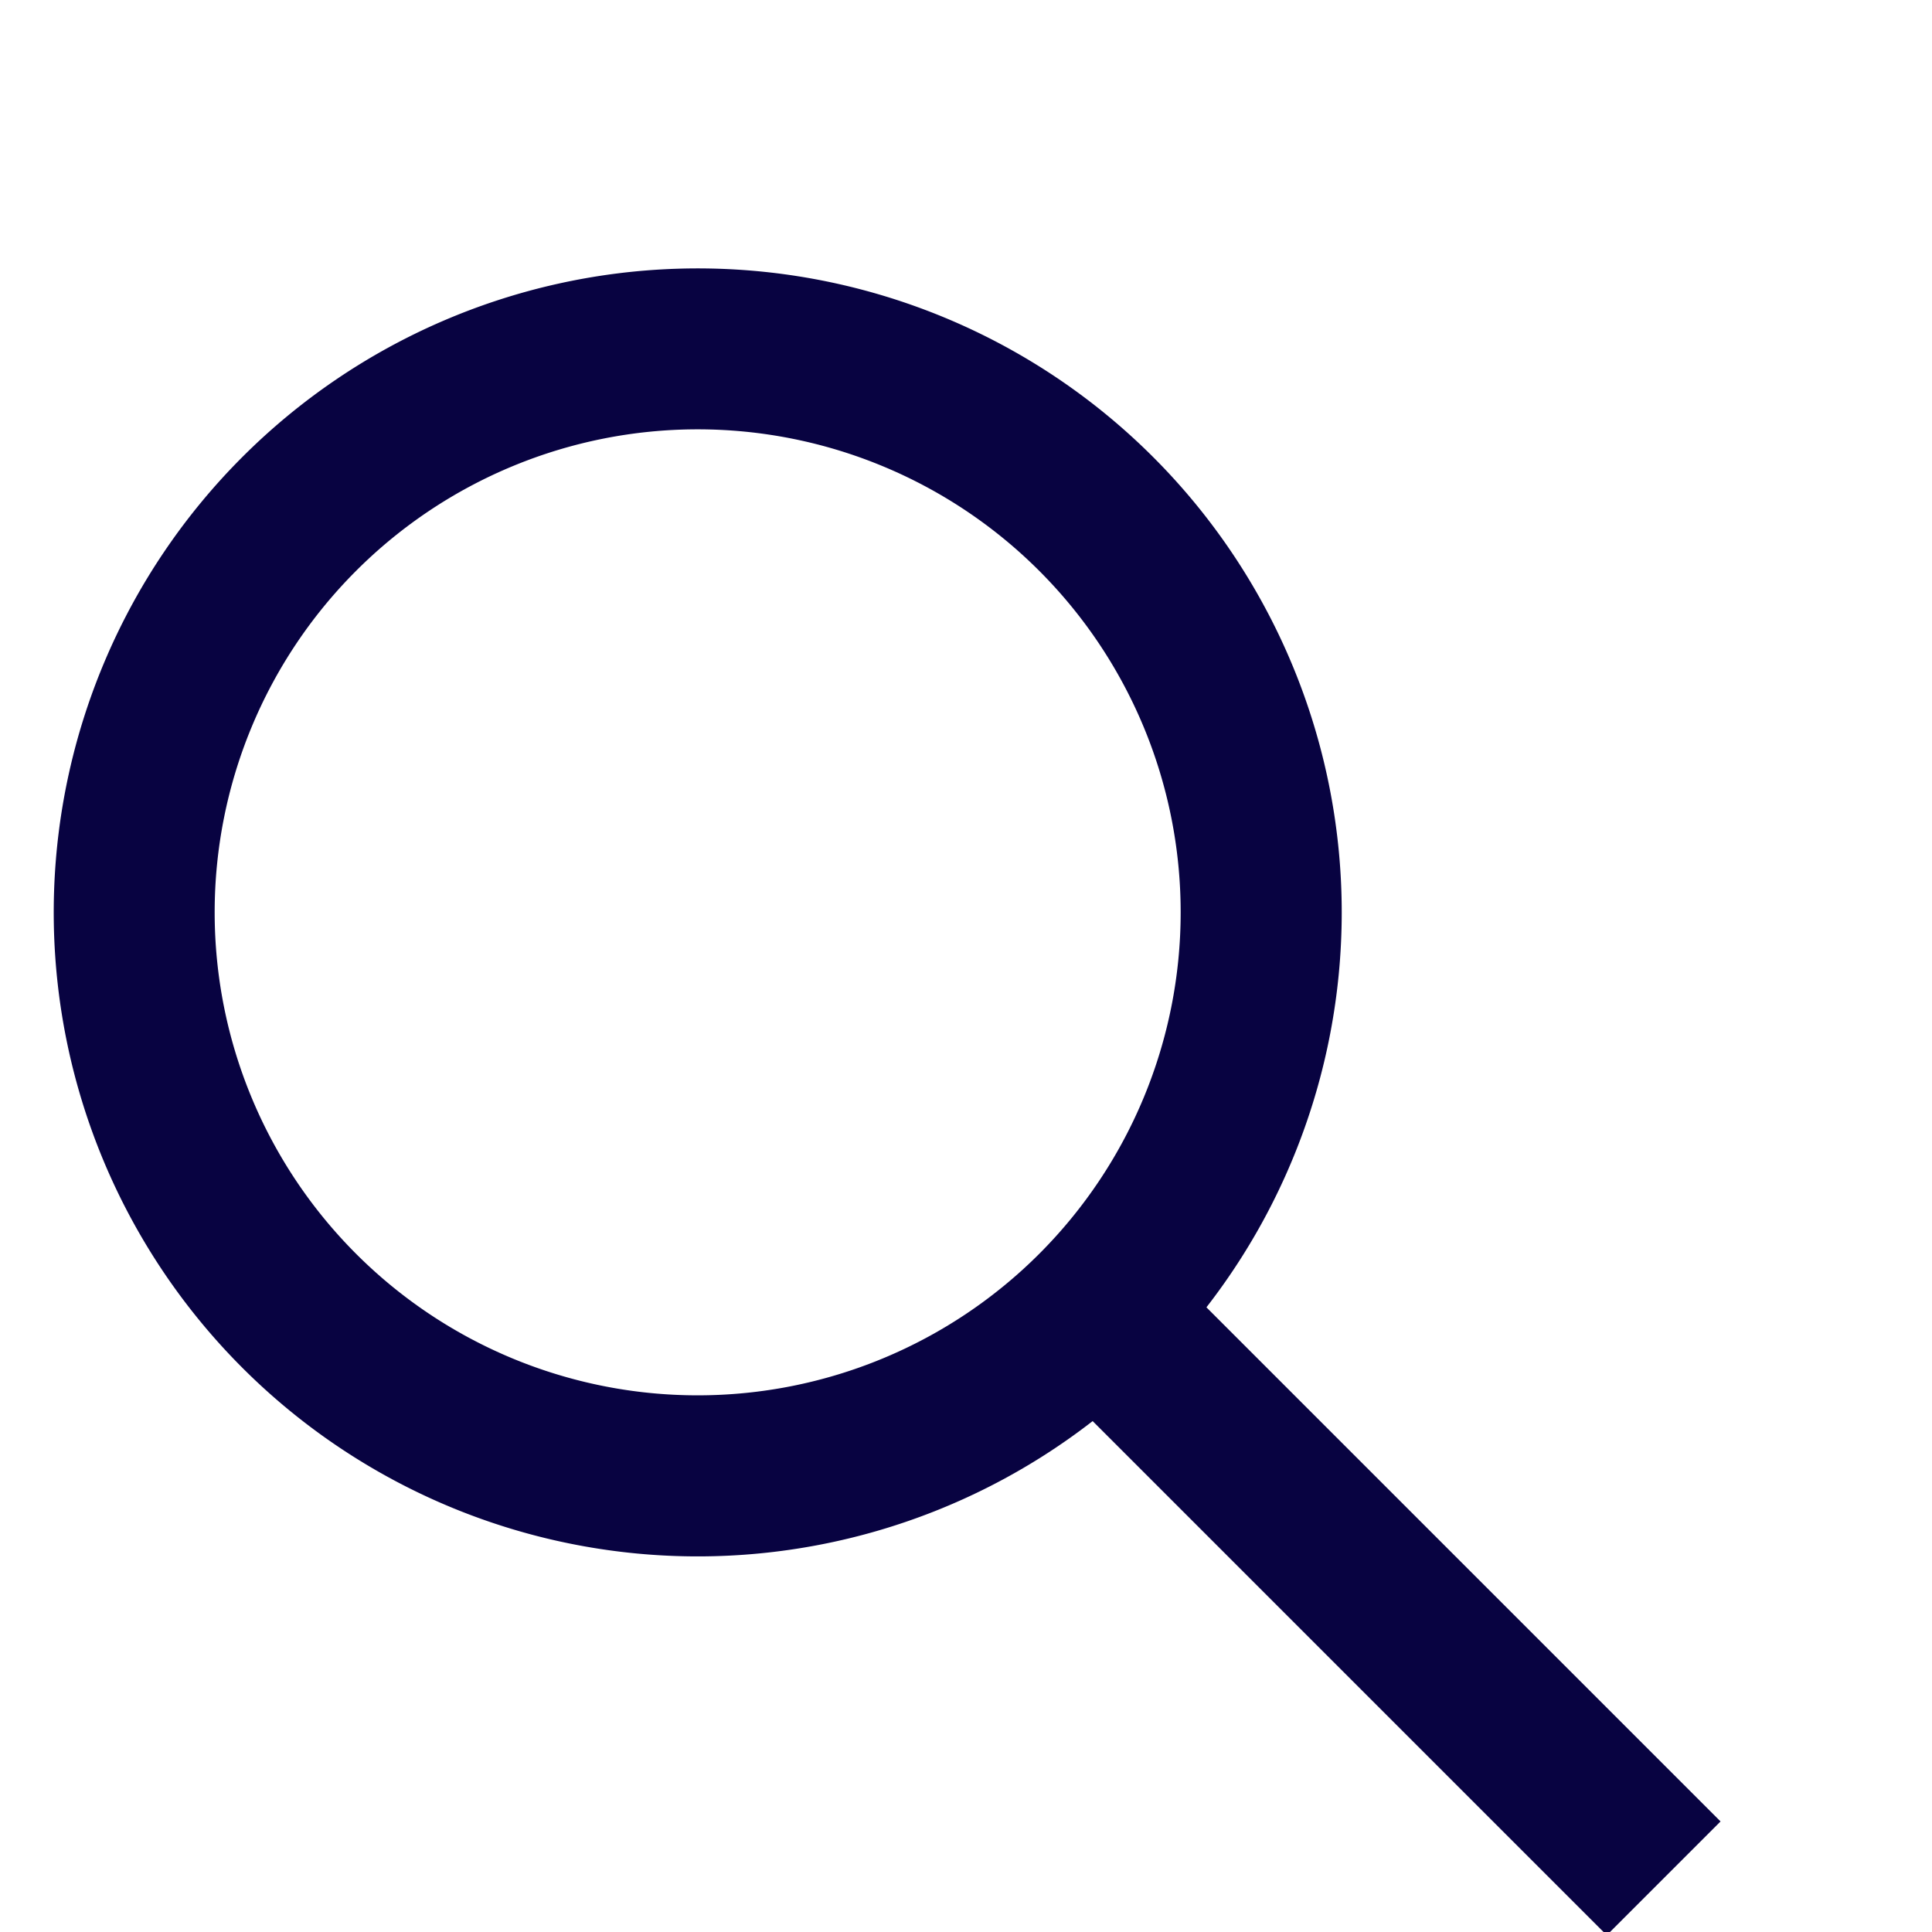 <svg width="800" height="800" viewBox="4 2 18 18" fill="none" xmlns="http://www.w3.org/2000/svg"><path fill-rule="evenodd" clip-rule="evenodd" d="M15 10.5a4.5 4.5 0 1 1-9 0 4.5 4.5 0 0 1 9 0Zm-.82 4.74a6 6 0 1 1 1.06-1.06l4.79 4.79-1.06 1.06-4.79-4.79Z" fill="#080341"/></svg>